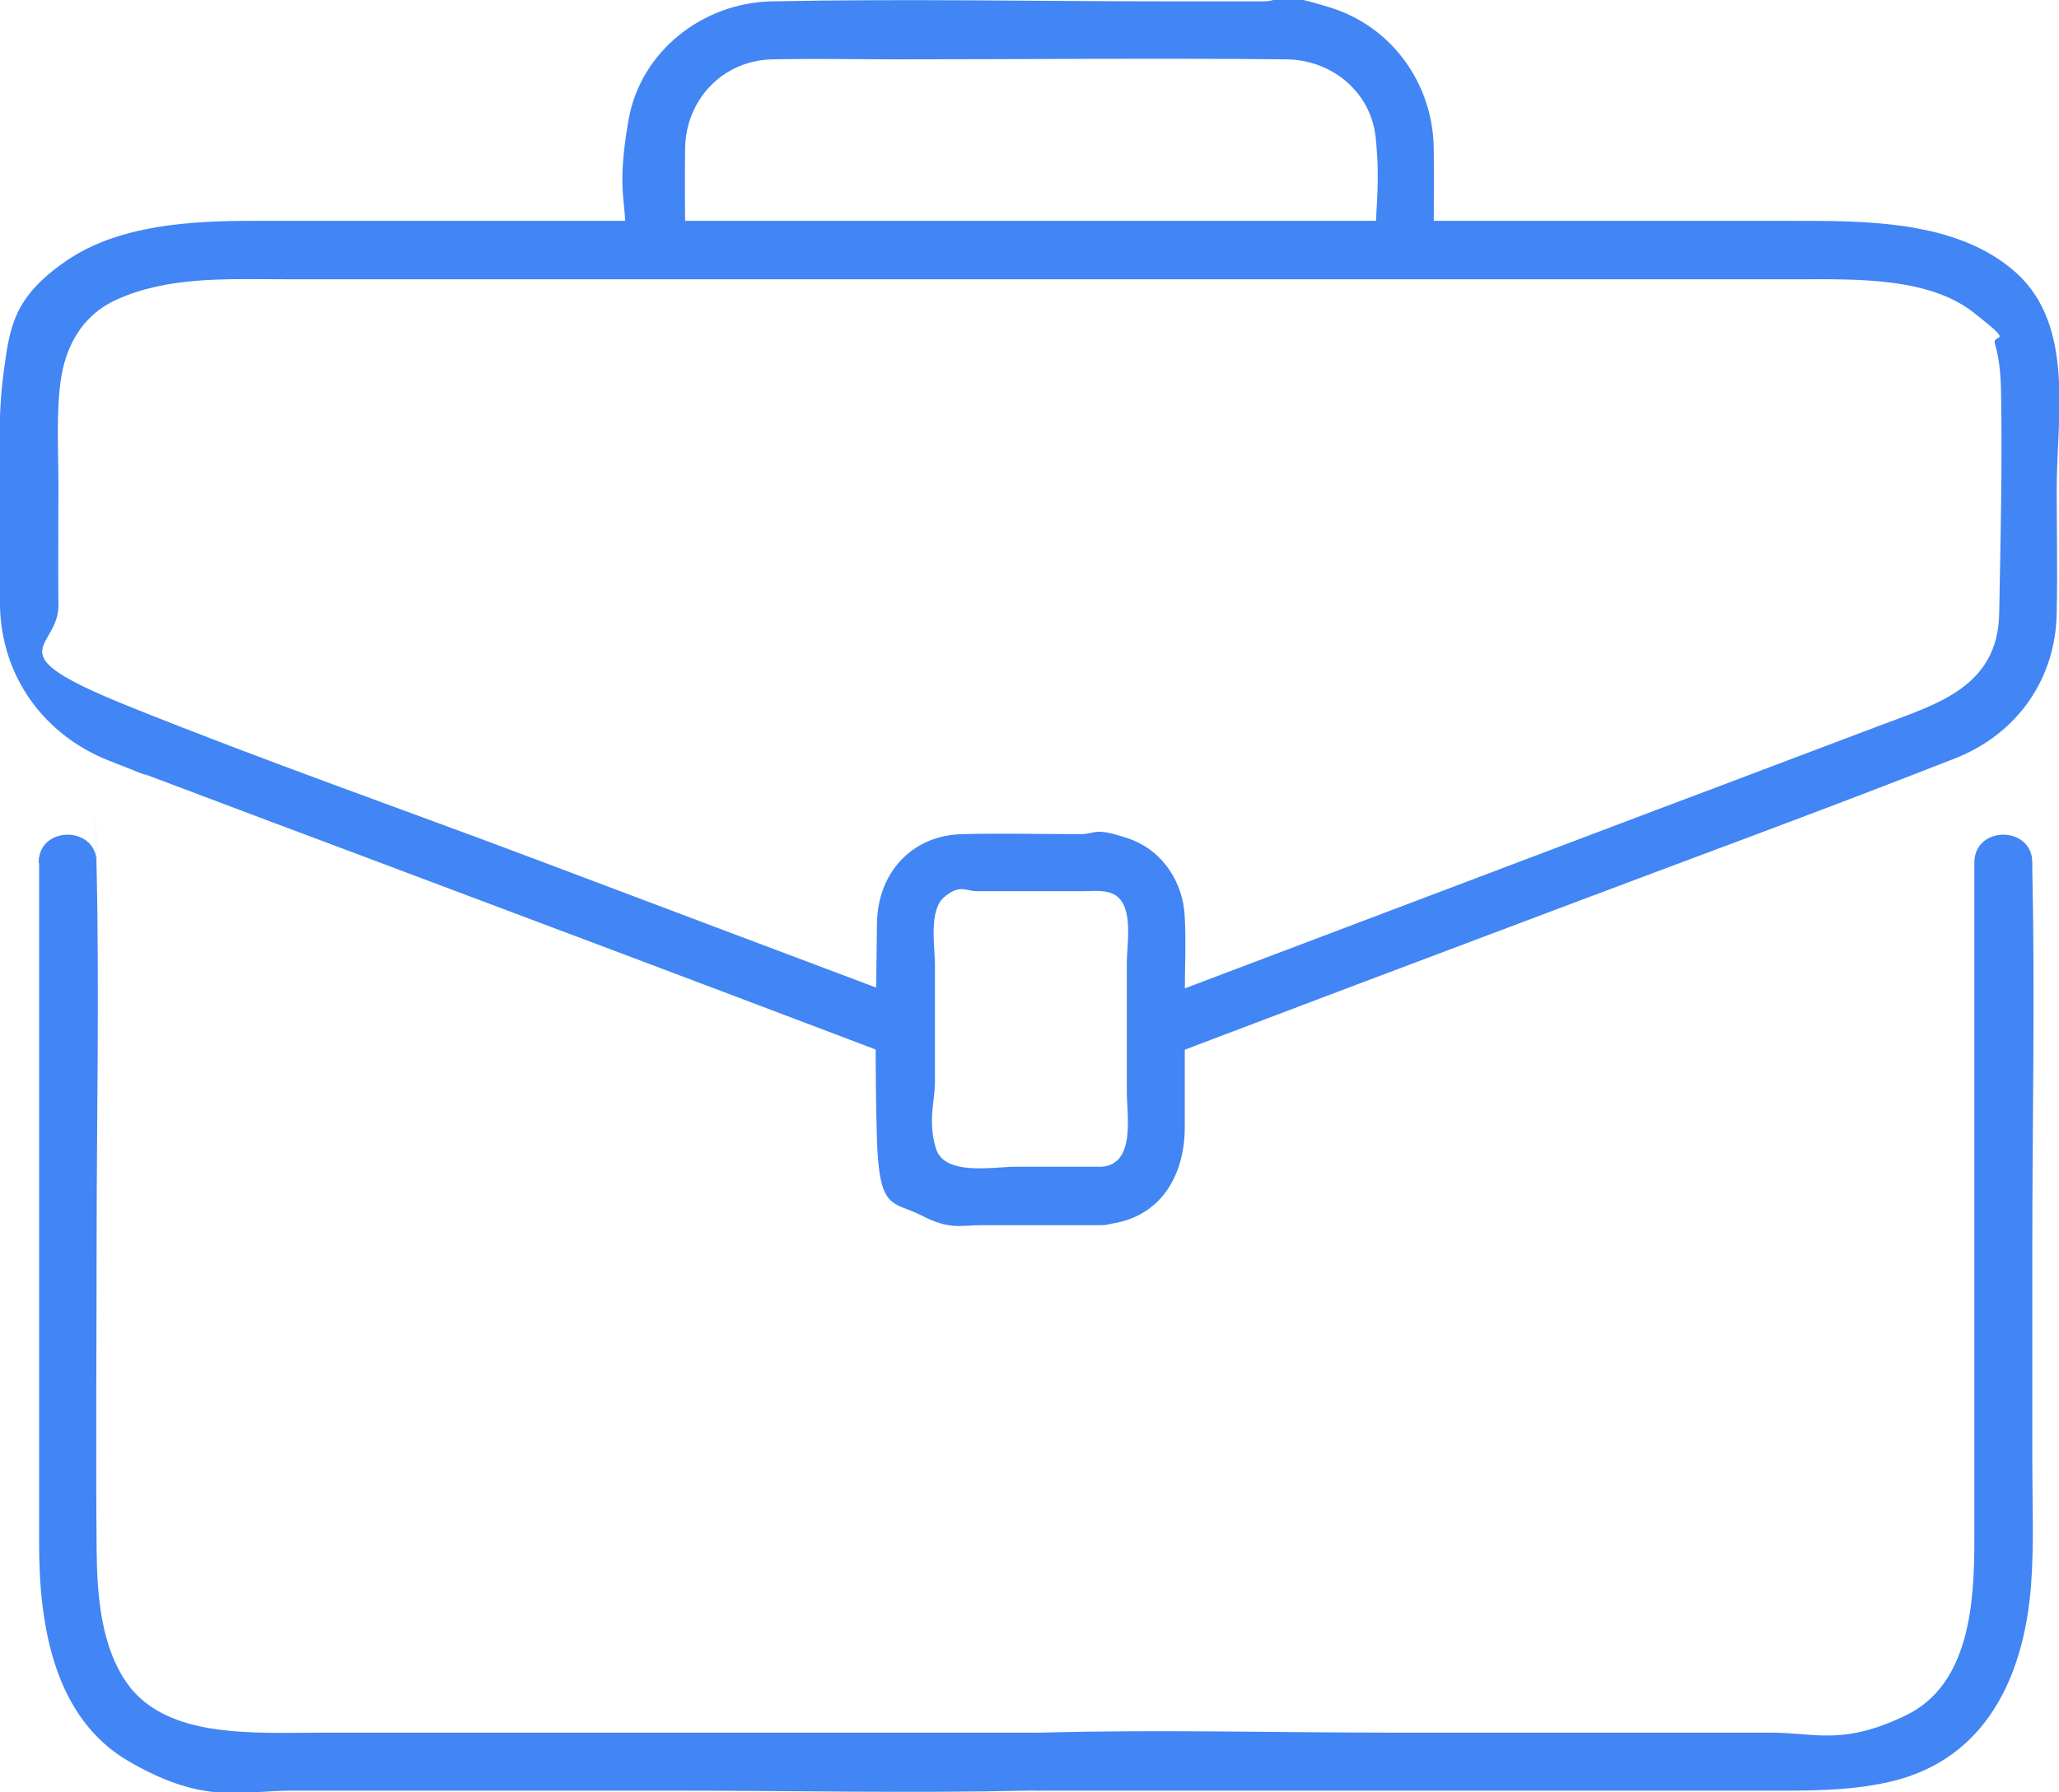 <svg xmlns="http://www.w3.org/2000/svg" id="_レイヤー_1" data-name="レイヤー_1" version="1.1" viewBox="0 0 447.5 389.5"><defs><style>.st0{fill:#4285f4}</style></defs><path d="M198.5 217.7c-27.2-10.2-54.4-20.5-81.5-30.7-29.7-11.2-59.8-21.7-89.3-33.6s-14.9-12-15-21.9c-.1-8.5 0-17.1 0-25.6s-.5-16.1.5-23.2 4.4-14.1 12.2-17.6c11.3-5.1 24.2-4.4 36.4-4.4H392c11.5 0 27.2-.4 36.9 7.2s3.9 4.2 4.7 6.9 1.2 5.9 1.3 10c.3 16.1-.1 32.5-.4 48.6-.3 15.8-13.4 19.6-25.4 24.1s-32.7 12.4-49 18.5c-34.7 13.1-69.4 26.3-104.1 39.4-2.1.8-4.2 1.6-6.4 2.4-7.5 2.8-4.3 15 3.3 12.1 28.2-10.7 56.5-21.4 84.7-32 29.1-11 58.4-21.7 87.4-33.1 13.4-5.3 21.8-17.2 22-31.6.2-9 0-18 0-27 0-15.3 4-35.3-8.8-46.9-12.8-11.5-32.9-11.3-49-11.3H55.1c-13.4 0-29.2.8-40.7 8.7S2.1 71.1.8 80.9 0 97.8 0 106.2s-.2 17 0 25.5c.3 15.3 9.5 28 23.6 33.6s5.5 2.1 8.2 3.1c15.9 6 31.8 12 47.6 17.9 36.2 13.6 72.4 27.2 108.5 40.9 2.3.9 4.7 1.8 7 2.6 7.6 2.9 10.9-9.3 3.3-12.1Z" class="st0"/><path d="M239.4 253.6h-18.8c-4.6 0-15.4 2.1-17.2-4s-.2-10.1-.2-14.5v-25.5c0-3.9-1.4-11.7 2-14.6s4.7-1.3 7.1-1.3h23.2c2.3 0 5.1-.4 7.1 1 3.8 2.7 2.3 10.5 2.3 14.5v28.1c0 5 2 15.8-5.5 16.3s-8.1 13.1 0 12.6c12.2-.7 18.1-10 18.1-21.2v-27.1c0-9 .3-12.4 0-18.5-.3-7.7-4.9-14.7-12.4-17.2s-6.8-.9-10.3-.9c-8.5 0-17-.2-25.5 0-11.2.2-18.6 8.5-18.7 19.5-.2 15.6-.5 31.4 0 47s3.5 13.2 9.7 16.4 8.5 2.1 13 2.1h26.1c8.1 0 8.1-12.6 0-12.6ZM148.9 51.2c0-6.3-.1-12.7 0-19 .2-10.7 8.3-19.1 19-19.3s18 0 27 0c28.2 0 56.3-.3 84.5 0 9.9 0 18.6 7 19.6 17.1s0 14.2 0 21.2 12.6 8.1 12.6 0 .1-12.9 0-19.3C311.3 18 302.4 5.7 289 1.6S279.4.3 274.5.3H255c-29.1 0-58.2-.6-87.3 0-14.9.3-28.5 10.8-31.1 25.8S136 43 136 51.2s12.6 8.1 12.6 0ZM8.5 187.6v148c0 17.4 3.1 37.8 19.6 47.3s23.8 6.3 35.8 6.3h81.4c26.1 0 52.3.6 78.3 0s1 0 1.4 0c8.1 0 8.1-12.6 0-12.6H70.8c-8.2 0-16.7.4-24.9-.9-6.8-1.1-13.6-3.6-17.9-9.3-6.1-8.2-6.9-19.7-7-29.5-.2-22.7 0-45.4 0-68.1s.6-53.2 0-79.8 0-1 0-1.5c0-8.1-12.6-8.1-12.6 0Z" class="st0"/><path d="M429.1 187.6v147.2c0 13.5-1 31.3-14.8 38s-19.7 3.8-29.5 3.8h-82.4c-25.3 0-50.7-.7-76 0s-.9 0-1.3 0c-8.1 0-8.1 12.6 0 12.6h156.4c9.9 0 19.9.3 29.6-2 20.5-4.9 28.7-22.7 30.3-42.3.7-8.9.3-17.9.3-26.8v-46.8c0-27.4.6-54.8 0-82.2v-1.6c0-8.1-12.6-8.1-12.6 0Z" class="st0"/></svg>